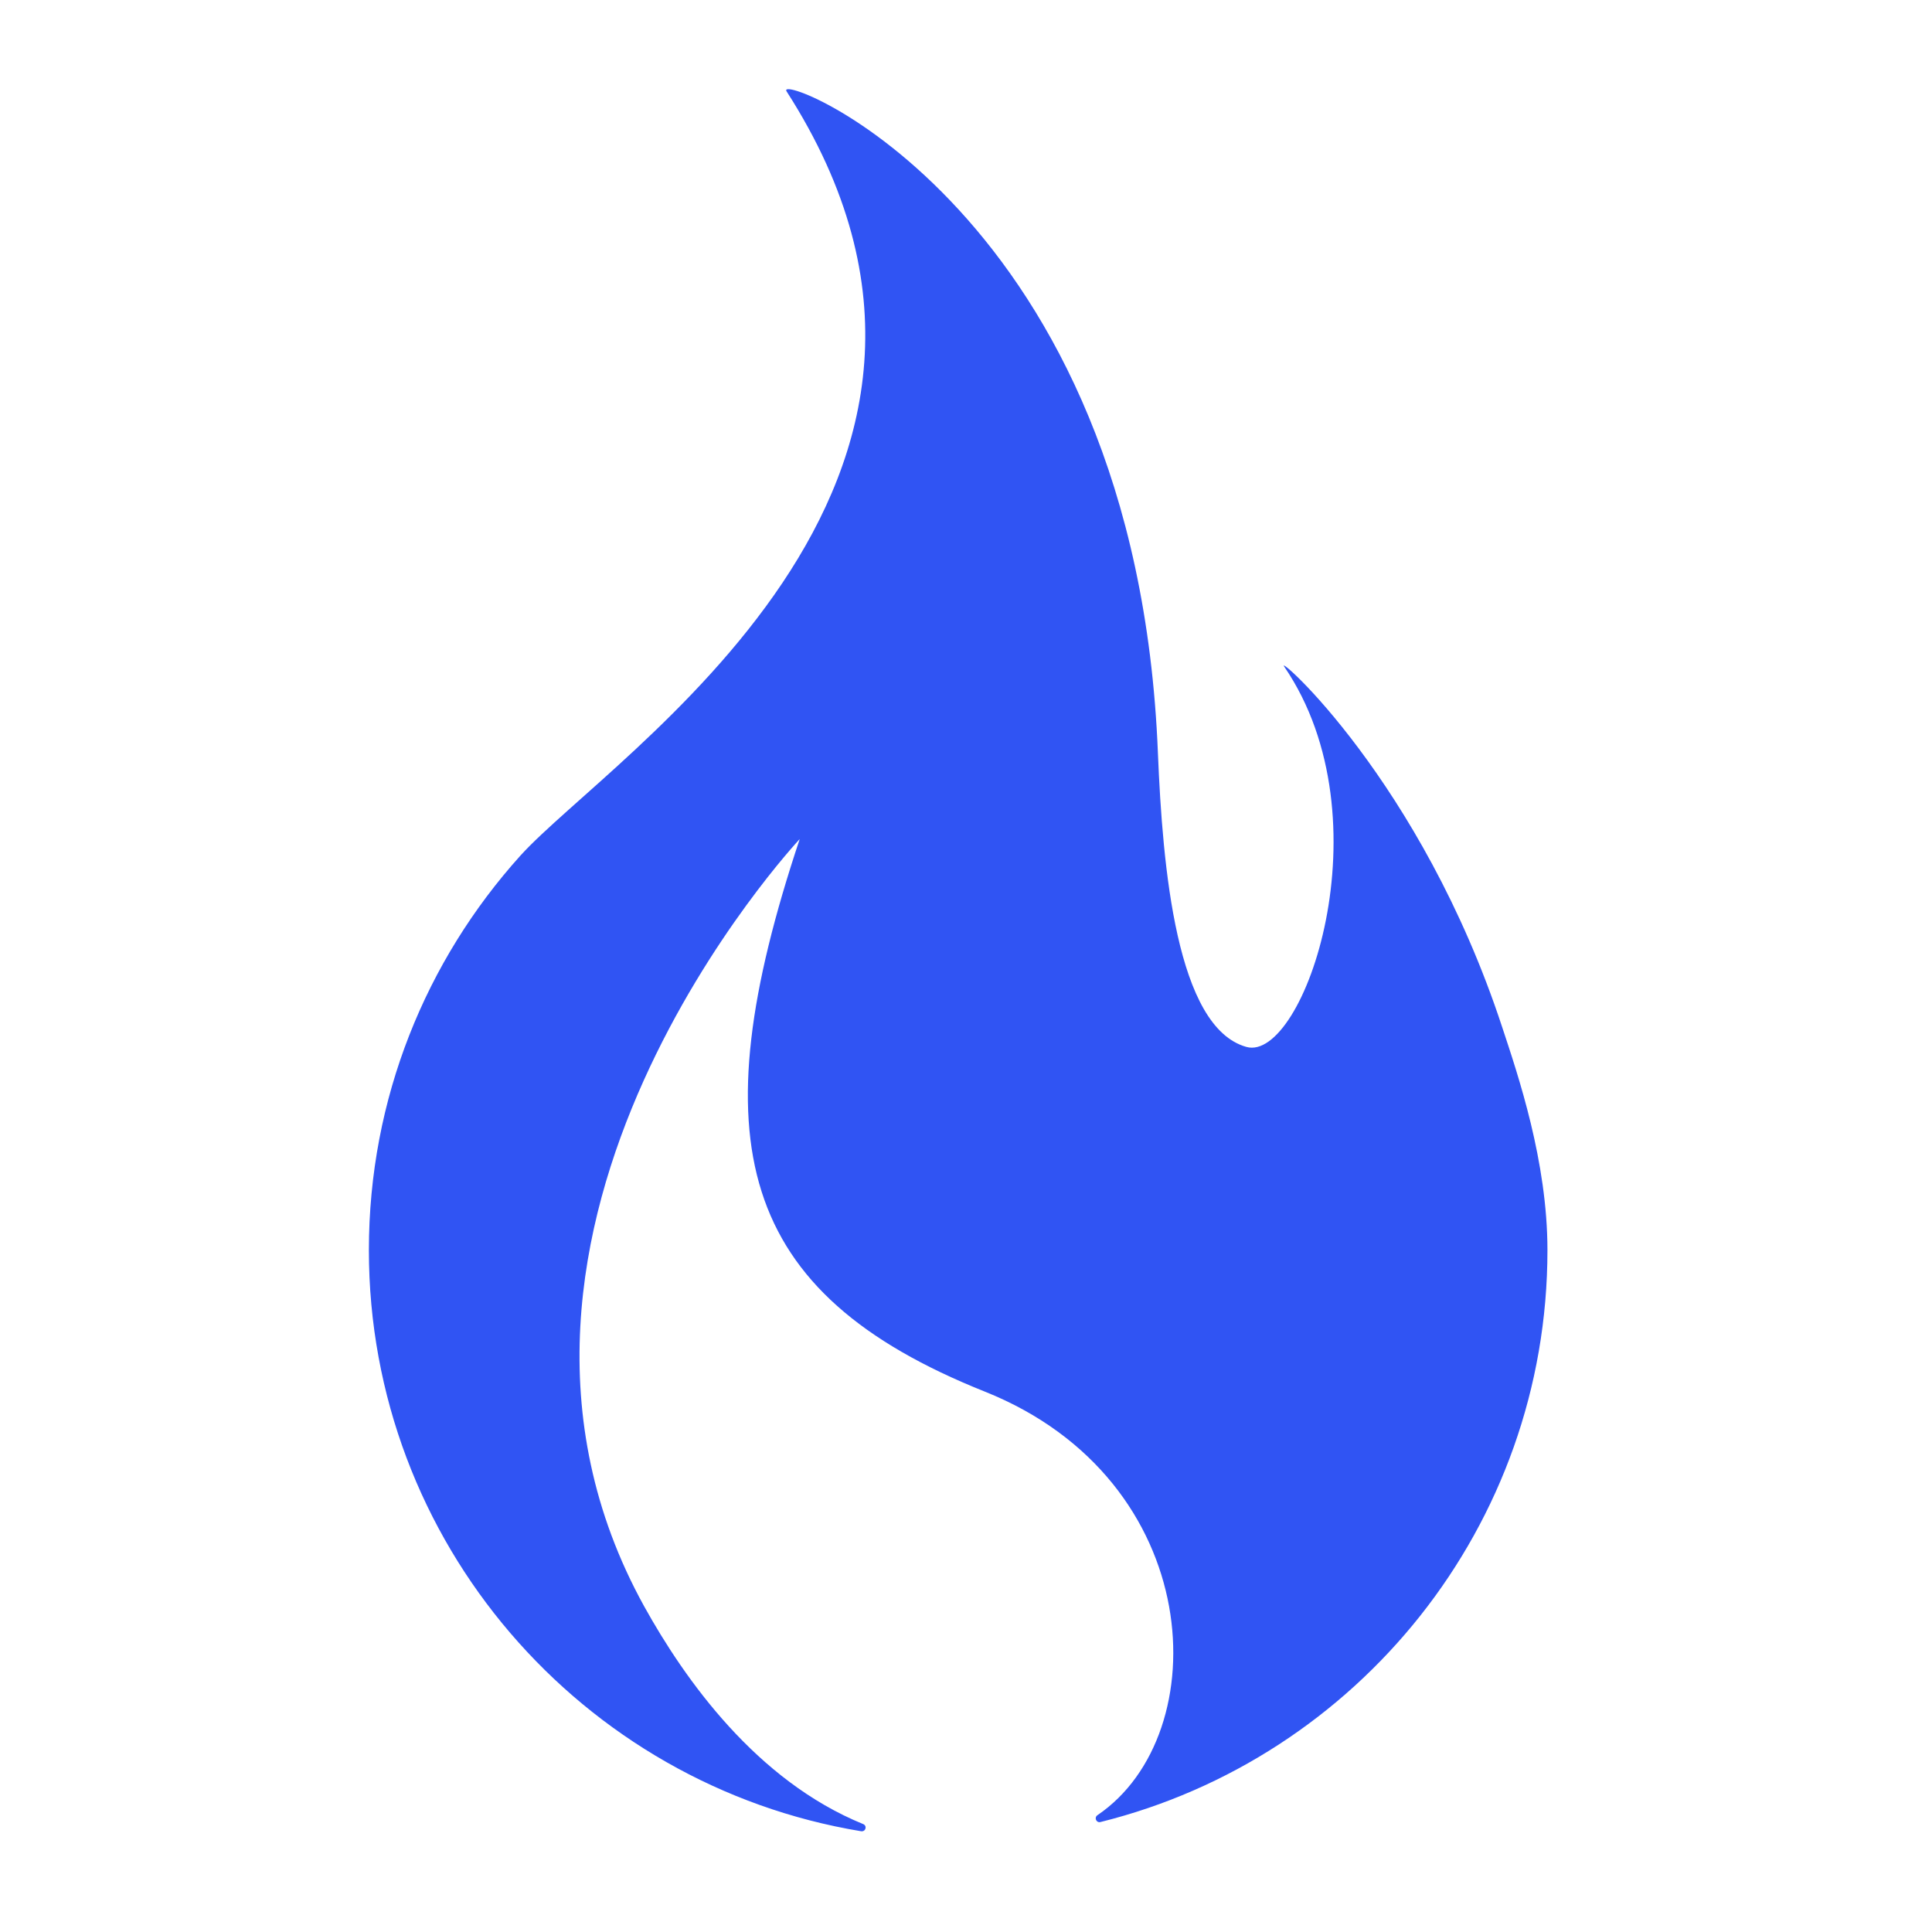 <svg width="44" height="44" viewBox="0 0 44 44" fill="none" xmlns="http://www.w3.org/2000/svg">
<path d="M35.242 28.472C35.242 34.765 30.907 40.045 25.061 41.496C24.967 41.519 24.913 41.394 24.993 41.34C27.715 39.494 27.476 33.71 22.429 31.693C16.788 29.44 15.917 25.991 18.213 19.109C18.213 19.109 9.915 27.962 14.667 36.577C15.601 38.263 17.233 40.554 19.658 41.542C19.756 41.582 19.715 41.722 19.61 41.705C13.25 40.654 8.401 35.126 8.401 28.472C8.401 25.014 9.704 21.872 11.851 19.487C13.928 17.191 23.661 11.031 17.914 2.081C17.589 1.579 25.878 4.747 26.371 17.155C26.477 19.751 26.793 23.399 28.386 23.843C29.686 24.206 31.625 18.669 29.249 15.184C29.011 14.841 32.364 17.771 34.212 23.395C34.573 24.486 35.242 26.448 35.242 28.472Z" fill="#3054F3"/>
</svg>

